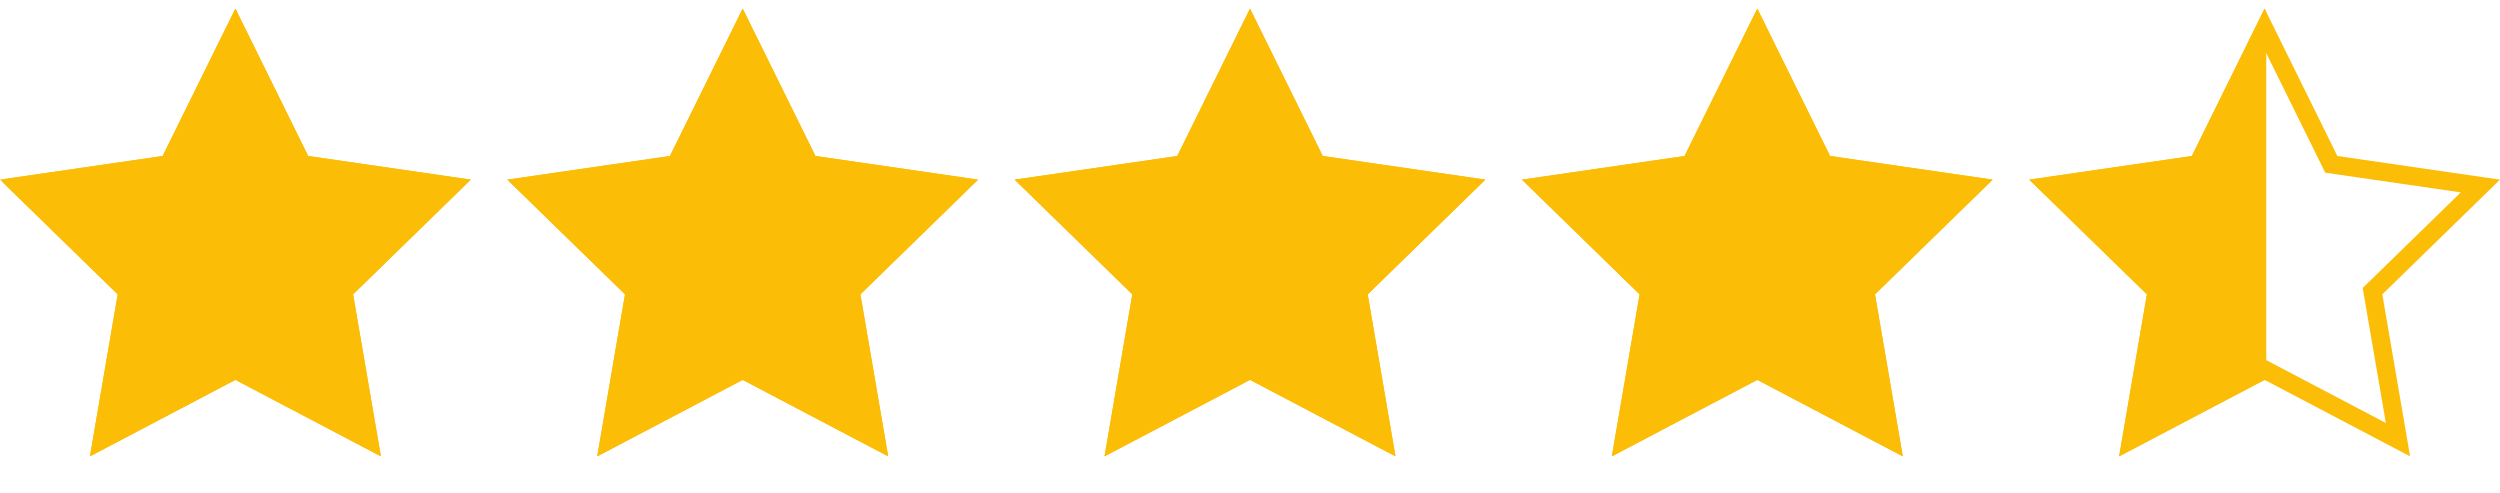 <svg id="Mol-Stars" xmlns="http://www.w3.org/2000/svg" xmlns:xlink="http://www.w3.org/1999/xlink" width="136.955" height="27" viewBox="0 0 136.955 27">
  <defs>
    <clipPath id="clip-path">
      <rect id="Rectangle_253" data-name="Rectangle 253" width="124" height="27" transform="translate(0.15 37.529)" fill="#9b14ff"/>
    </clipPath>
  </defs>
  <g id="Group_237" data-name="Group 237" transform="translate(0 0.471)">
    <g id="Atom-Star">
      <g id="Path_38" data-name="Path 38" transform="translate(-6803.181 -915.492)" fill="none" stroke-miterlimit="10">
        <path d="M6816.077,935.831l-7.97,4.19,1.522-8.875-6.448-6.285,8.911-1.295,3.984-8.074,3.985,8.074,8.91,1.295-6.447,6.285,1.522,8.875Z" stroke="none"/>
        <path d="M 6822.719 938.193 L 6821.45 930.798 L 6826.823 925.56 L 6819.398 924.481 L 6819.166 924.01 L 6816.077 917.752 L 6812.756 924.481 L 6805.33 925.56 L 6810.704 930.798 L 6810.615 931.316 L 6809.435 938.193 L 6816.077 934.702 L 6822.719 938.193 M 6824.047 940.021 L 6816.077 935.831 L 6808.107 940.021 L 6809.629 931.147 L 6803.181 924.862 L 6812.092 923.567 L 6816.077 915.492 L 6820.062 923.567 L 6828.972 924.862 L 6822.525 931.147 L 6824.047 940.021 Z" stroke="none" fill="#fcbd06"/>
      </g>
    </g>
    <g id="Atom-Star-2" data-name="Atom-Star" transform="translate(27.791)">
      <g id="Path_38-2" data-name="Path 38" transform="translate(-6803.181 -915.492)" fill="none" stroke-miterlimit="10">
        <path d="M6816.077,935.831l-7.97,4.19,1.522-8.875-6.448-6.285,8.911-1.295,3.984-8.074,3.985,8.074,8.91,1.295-6.447,6.285,1.522,8.875Z" stroke="none"/>
        <path d="M 6822.719 938.193 L 6821.45 930.798 L 6826.823 925.56 L 6819.398 924.481 L 6819.166 924.01 L 6816.077 917.752 L 6812.756 924.481 L 6805.33 925.56 L 6810.704 930.798 L 6810.615 931.316 L 6809.435 938.193 L 6816.077 934.702 L 6822.719 938.193 M 6824.047 940.021 L 6816.077 935.831 L 6808.107 940.021 L 6809.629 931.147 L 6803.181 924.862 L 6812.092 923.567 L 6816.077 915.492 L 6820.062 923.567 L 6828.972 924.862 L 6822.525 931.147 L 6824.047 940.021 Z" stroke="none" fill="#fcbd06"/>
      </g>
    </g>
    <g id="Atom-Star-3" data-name="Atom-Star" transform="translate(55.582)">
      <g id="Path_38-3" data-name="Path 38" transform="translate(-6803.181 -915.492)" fill="none" stroke-miterlimit="10">
        <path d="M6816.077,935.831l-7.97,4.19,1.522-8.875-6.448-6.285,8.911-1.295,3.984-8.074,3.985,8.074,8.91,1.295-6.447,6.285,1.522,8.875Z" stroke="none"/>
        <path d="M 6822.719 938.193 L 6821.45 930.798 L 6826.823 925.56 L 6819.398 924.481 L 6819.166 924.01 L 6816.077 917.752 L 6812.756 924.481 L 6805.33 925.56 L 6810.704 930.798 L 6810.615 931.316 L 6809.435 938.193 L 6816.077 934.702 L 6822.719 938.193 M 6824.047 940.021 L 6816.077 935.831 L 6808.107 940.021 L 6809.629 931.147 L 6803.181 924.862 L 6812.092 923.567 L 6816.077 915.492 L 6820.062 923.567 L 6828.972 924.862 L 6822.525 931.147 L 6824.047 940.021 Z" stroke="none" fill="#fcbd06"/>
      </g>
    </g>
    <g id="Atom-Star-4" data-name="Atom-Star" transform="translate(83.373)">
      <g id="Path_38-4" data-name="Path 38" transform="translate(-6803.181 -915.492)" fill="none" stroke-miterlimit="10">
        <path d="M6816.077,935.831l-7.97,4.19,1.522-8.875-6.448-6.285,8.911-1.295,3.984-8.074,3.985,8.074,8.91,1.295-6.447,6.285,1.522,8.875Z" stroke="none"/>
        <path d="M 6822.719 938.193 L 6821.45 930.798 L 6826.823 925.56 L 6819.398 924.481 L 6819.166 924.01 L 6816.077 917.752 L 6812.756 924.481 L 6805.33 925.56 L 6810.704 930.798 L 6810.615 931.316 L 6809.435 938.193 L 6816.077 934.702 L 6822.719 938.193 M 6824.047 940.021 L 6816.077 935.831 L 6808.107 940.021 L 6809.629 931.147 L 6803.181 924.862 L 6812.092 923.567 L 6816.077 915.492 L 6820.062 923.567 L 6828.972 924.862 L 6822.525 931.147 L 6824.047 940.021 Z" stroke="none" fill="#fcbd06"/>
      </g>
    </g>
    <g id="Atom-Star-5" data-name="Atom-Star" transform="translate(111.164)">
      <g id="Path_38-5" data-name="Path 38" transform="translate(-6803.181 -915.492)" fill="none" stroke-miterlimit="10">
        <path d="M6816.077,935.831l-7.97,4.19,1.522-8.875-6.448-6.285,8.911-1.295,3.984-8.074,3.985,8.074,8.91,1.295-6.447,6.285,1.522,8.875Z" stroke="none"/>
        <path d="M 6822.719 938.193 L 6821.45 930.798 L 6826.823 925.56 L 6819.398 924.481 L 6819.166 924.01 L 6816.077 917.752 L 6812.756 924.481 L 6805.33 925.56 L 6810.704 930.798 L 6810.615 931.316 L 6809.435 938.193 L 6816.077 934.702 L 6822.719 938.193 M 6824.047 940.021 L 6816.077 935.831 L 6808.107 940.021 L 6809.629 931.147 L 6803.181 924.862 L 6812.092 923.567 L 6816.077 915.492 L 6820.062 923.567 L 6828.972 924.862 L 6822.525 931.147 L 6824.047 940.021 Z" stroke="none" fill="#fcbd06"/>
      </g>
    </g>
  </g>
  <g id="Mask_Group_4" data-name="Mask Group 4" transform="translate(0 -37.529)" clip-path="url(#clip-path)">
    <g id="Group_238" data-name="Group 238">
      <g id="Atom-Star-6" data-name="Atom-Star" transform="translate(0 38)">
        <path id="Path_38-6" data-name="Path 38" d="M6816.077,935.831l-7.97,4.19,1.522-8.875-6.448-6.285,8.911-1.295,3.984-8.074,3.985,8.074,8.91,1.295-6.447,6.285,1.522,8.875Z" transform="translate(-6803.181 -915.492)" fill="#fcbd06"/>
      </g>
      <g id="Atom-Star-7" data-name="Atom-Star" transform="translate(27.791 38)">
        <path id="Path_38-7" data-name="Path 38" d="M6816.077,935.831l-7.97,4.19,1.522-8.875-6.448-6.285,8.911-1.295,3.984-8.074,3.985,8.074,8.91,1.295-6.447,6.285,1.522,8.875Z" transform="translate(-6803.181 -915.492)" fill="#fcbd06"/>
      </g>
      <g id="Atom-Star-8" data-name="Atom-Star" transform="translate(55.582 38)">
        <path id="Path_38-8" data-name="Path 38" d="M6816.077,935.831l-7.97,4.19,1.522-8.875-6.448-6.285,8.911-1.295,3.984-8.074,3.985,8.074,8.91,1.295-6.447,6.285,1.522,8.875Z" transform="translate(-6803.181 -915.492)" fill="#fcbd06"/>
      </g>
      <g id="Atom-Star-9" data-name="Atom-Star" transform="translate(83.373 38)">
        <path id="Path_38-9" data-name="Path 38" d="M6816.077,935.831l-7.97,4.19,1.522-8.875-6.448-6.285,8.911-1.295,3.984-8.074,3.985,8.074,8.91,1.295-6.447,6.285,1.522,8.875Z" transform="translate(-6803.181 -915.492)" fill="#fcbd06"/>
      </g>
      <g id="Atom-Star-10" data-name="Atom-Star" transform="translate(111.164 38)">
        <path id="Path_38-10" data-name="Path 38" d="M6816.077,935.831l-7.97,4.19,1.522-8.875-6.448-6.285,8.911-1.295,3.984-8.074,3.985,8.074,8.91,1.295-6.447,6.285,1.522,8.875Z" transform="translate(-6803.181 -915.492)" fill="#fcbd06"/>
      </g>
    </g>
  </g>
</svg>
